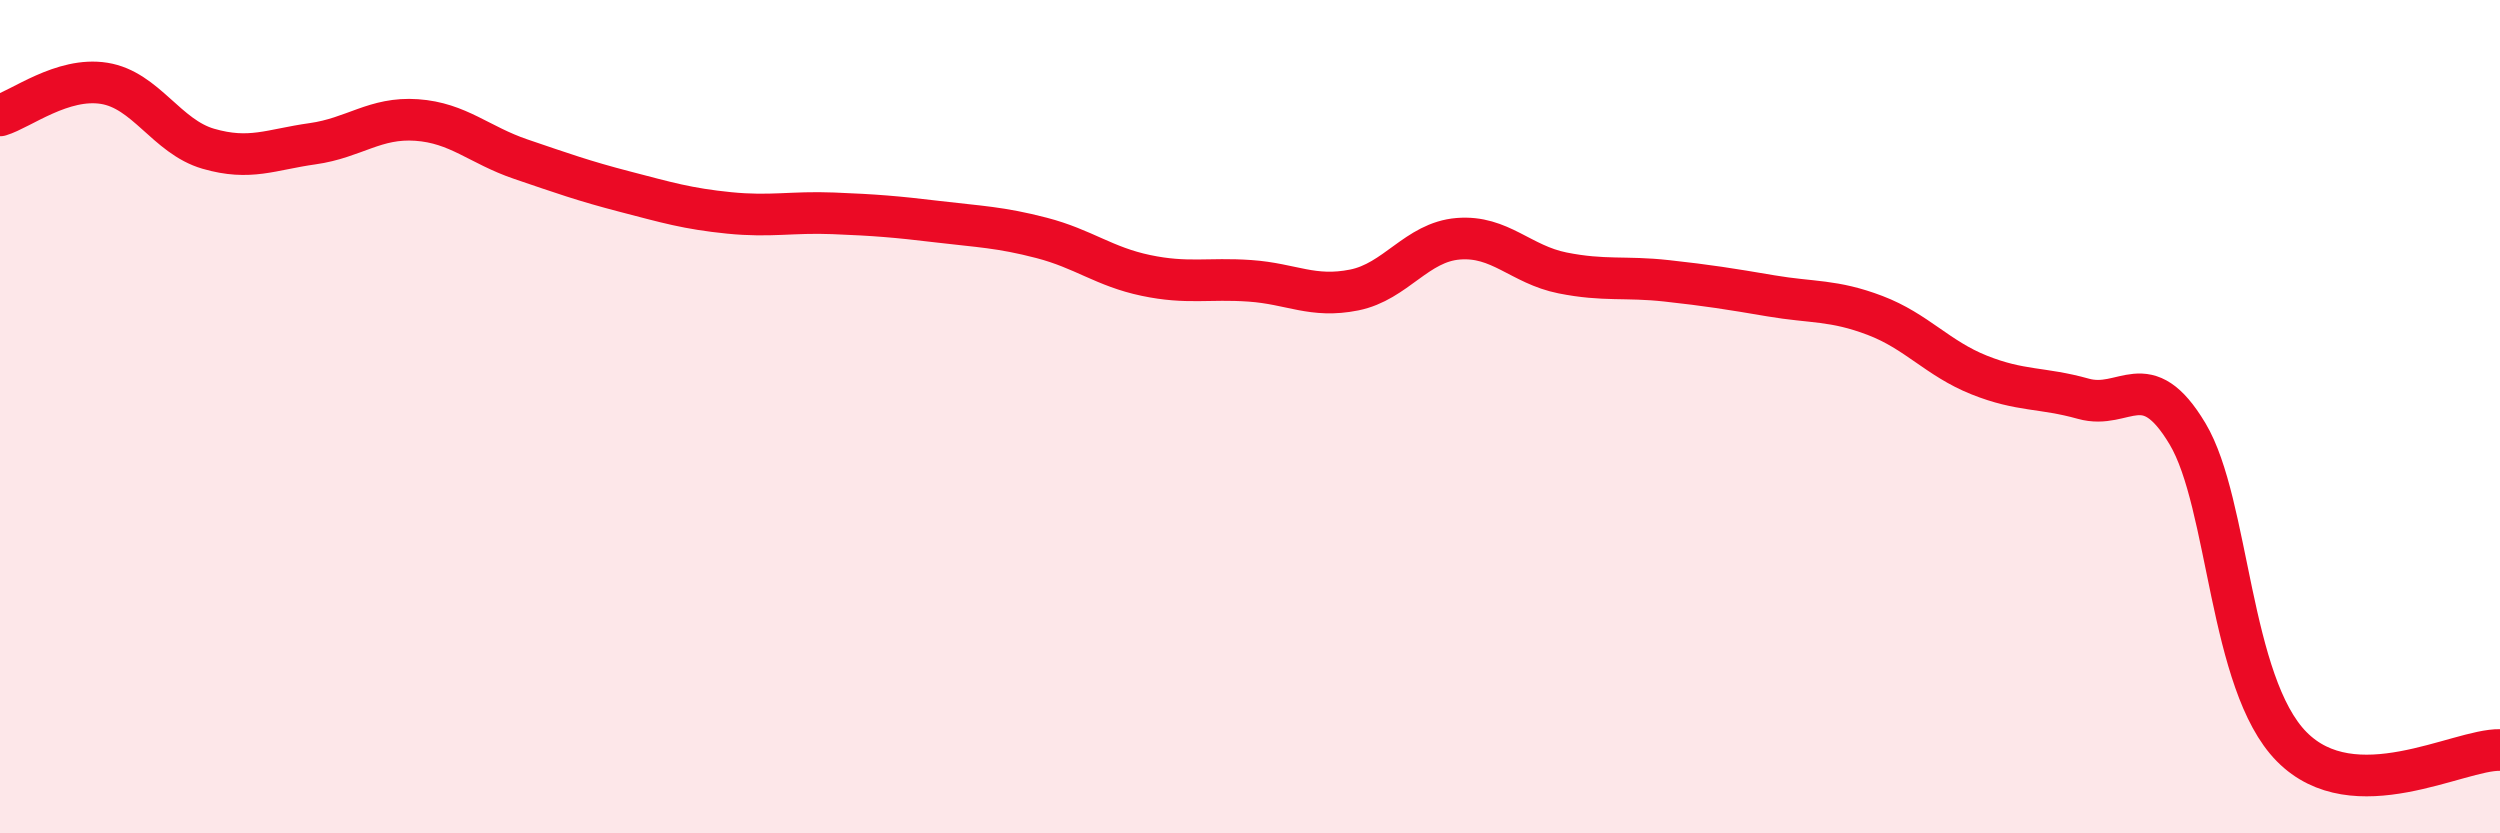 
    <svg width="60" height="20" viewBox="0 0 60 20" xmlns="http://www.w3.org/2000/svg">
      <path
        d="M 0,2.77 C 0.5,2.62 1.5,1.84 2.5,2 C 3.5,2.16 4,3.28 5,3.57 C 6,3.86 6.5,3.59 7.5,3.45 C 8.5,3.31 9,2.81 10,2.88 C 11,2.95 11.5,3.48 12.5,3.82 C 13.5,4.16 14,4.34 15,4.6 C 16,4.86 16.5,5.01 17.5,5.11 C 18.5,5.21 19,5.08 20,5.12 C 21,5.16 21.5,5.2 22.5,5.32 C 23.5,5.44 24,5.45 25,5.71 C 26,5.97 26.5,6.4 27.5,6.61 C 28.5,6.82 29,6.67 30,6.74 C 31,6.81 31.5,7.16 32.5,6.96 C 33.5,6.76 34,5.81 35,5.73 C 36,5.65 36.5,6.35 37.5,6.55 C 38.5,6.75 39,6.63 40,6.74 C 41,6.85 41.5,6.93 42.5,7.1 C 43.5,7.27 44,7.19 45,7.57 C 46,7.95 46.5,8.6 47.5,9 C 48.5,9.4 49,9.29 50,9.57 C 51,9.85 51.5,8.74 52.5,10.41 C 53.5,12.08 53.5,16.4 55,17.92 C 56.5,19.44 59,17.98 60,18L60 20L0 20Z"
        fill="#EB0A25"
        opacity="0.1"
        stroke-linecap="round"
        stroke-linejoin="round"
      />
      <path
        d="M 0,2.77 C 0.5,2.62 1.5,1.84 2.5,2 C 3.5,2.16 4,3.28 5,3.57 C 6,3.86 6.5,3.59 7.5,3.45 C 8.5,3.31 9,2.81 10,2.88 C 11,2.95 11.5,3.48 12.5,3.82 C 13.5,4.16 14,4.34 15,4.6 C 16,4.86 16.5,5.01 17.5,5.11 C 18.5,5.21 19,5.08 20,5.12 C 21,5.16 21.5,5.2 22.5,5.32 C 23.5,5.44 24,5.45 25,5.71 C 26,5.97 26.5,6.4 27.5,6.61 C 28.5,6.82 29,6.67 30,6.74 C 31,6.81 31.5,7.16 32.5,6.96 C 33.5,6.76 34,5.81 35,5.73 C 36,5.65 36.5,6.35 37.5,6.55 C 38.5,6.75 39,6.63 40,6.74 C 41,6.85 41.5,6.93 42.5,7.1 C 43.5,7.27 44,7.19 45,7.57 C 46,7.95 46.5,8.6 47.5,9 C 48.5,9.4 49,9.29 50,9.57 C 51,9.85 51.5,8.74 52.5,10.41 C 53.5,12.08 53.5,16.4 55,17.92 C 56.5,19.44 59,17.98 60,18"
        stroke="#EB0A25"
        stroke-width="1"
        fill="none"
        stroke-linecap="round"
        stroke-linejoin="round"
      />
    </svg>
  